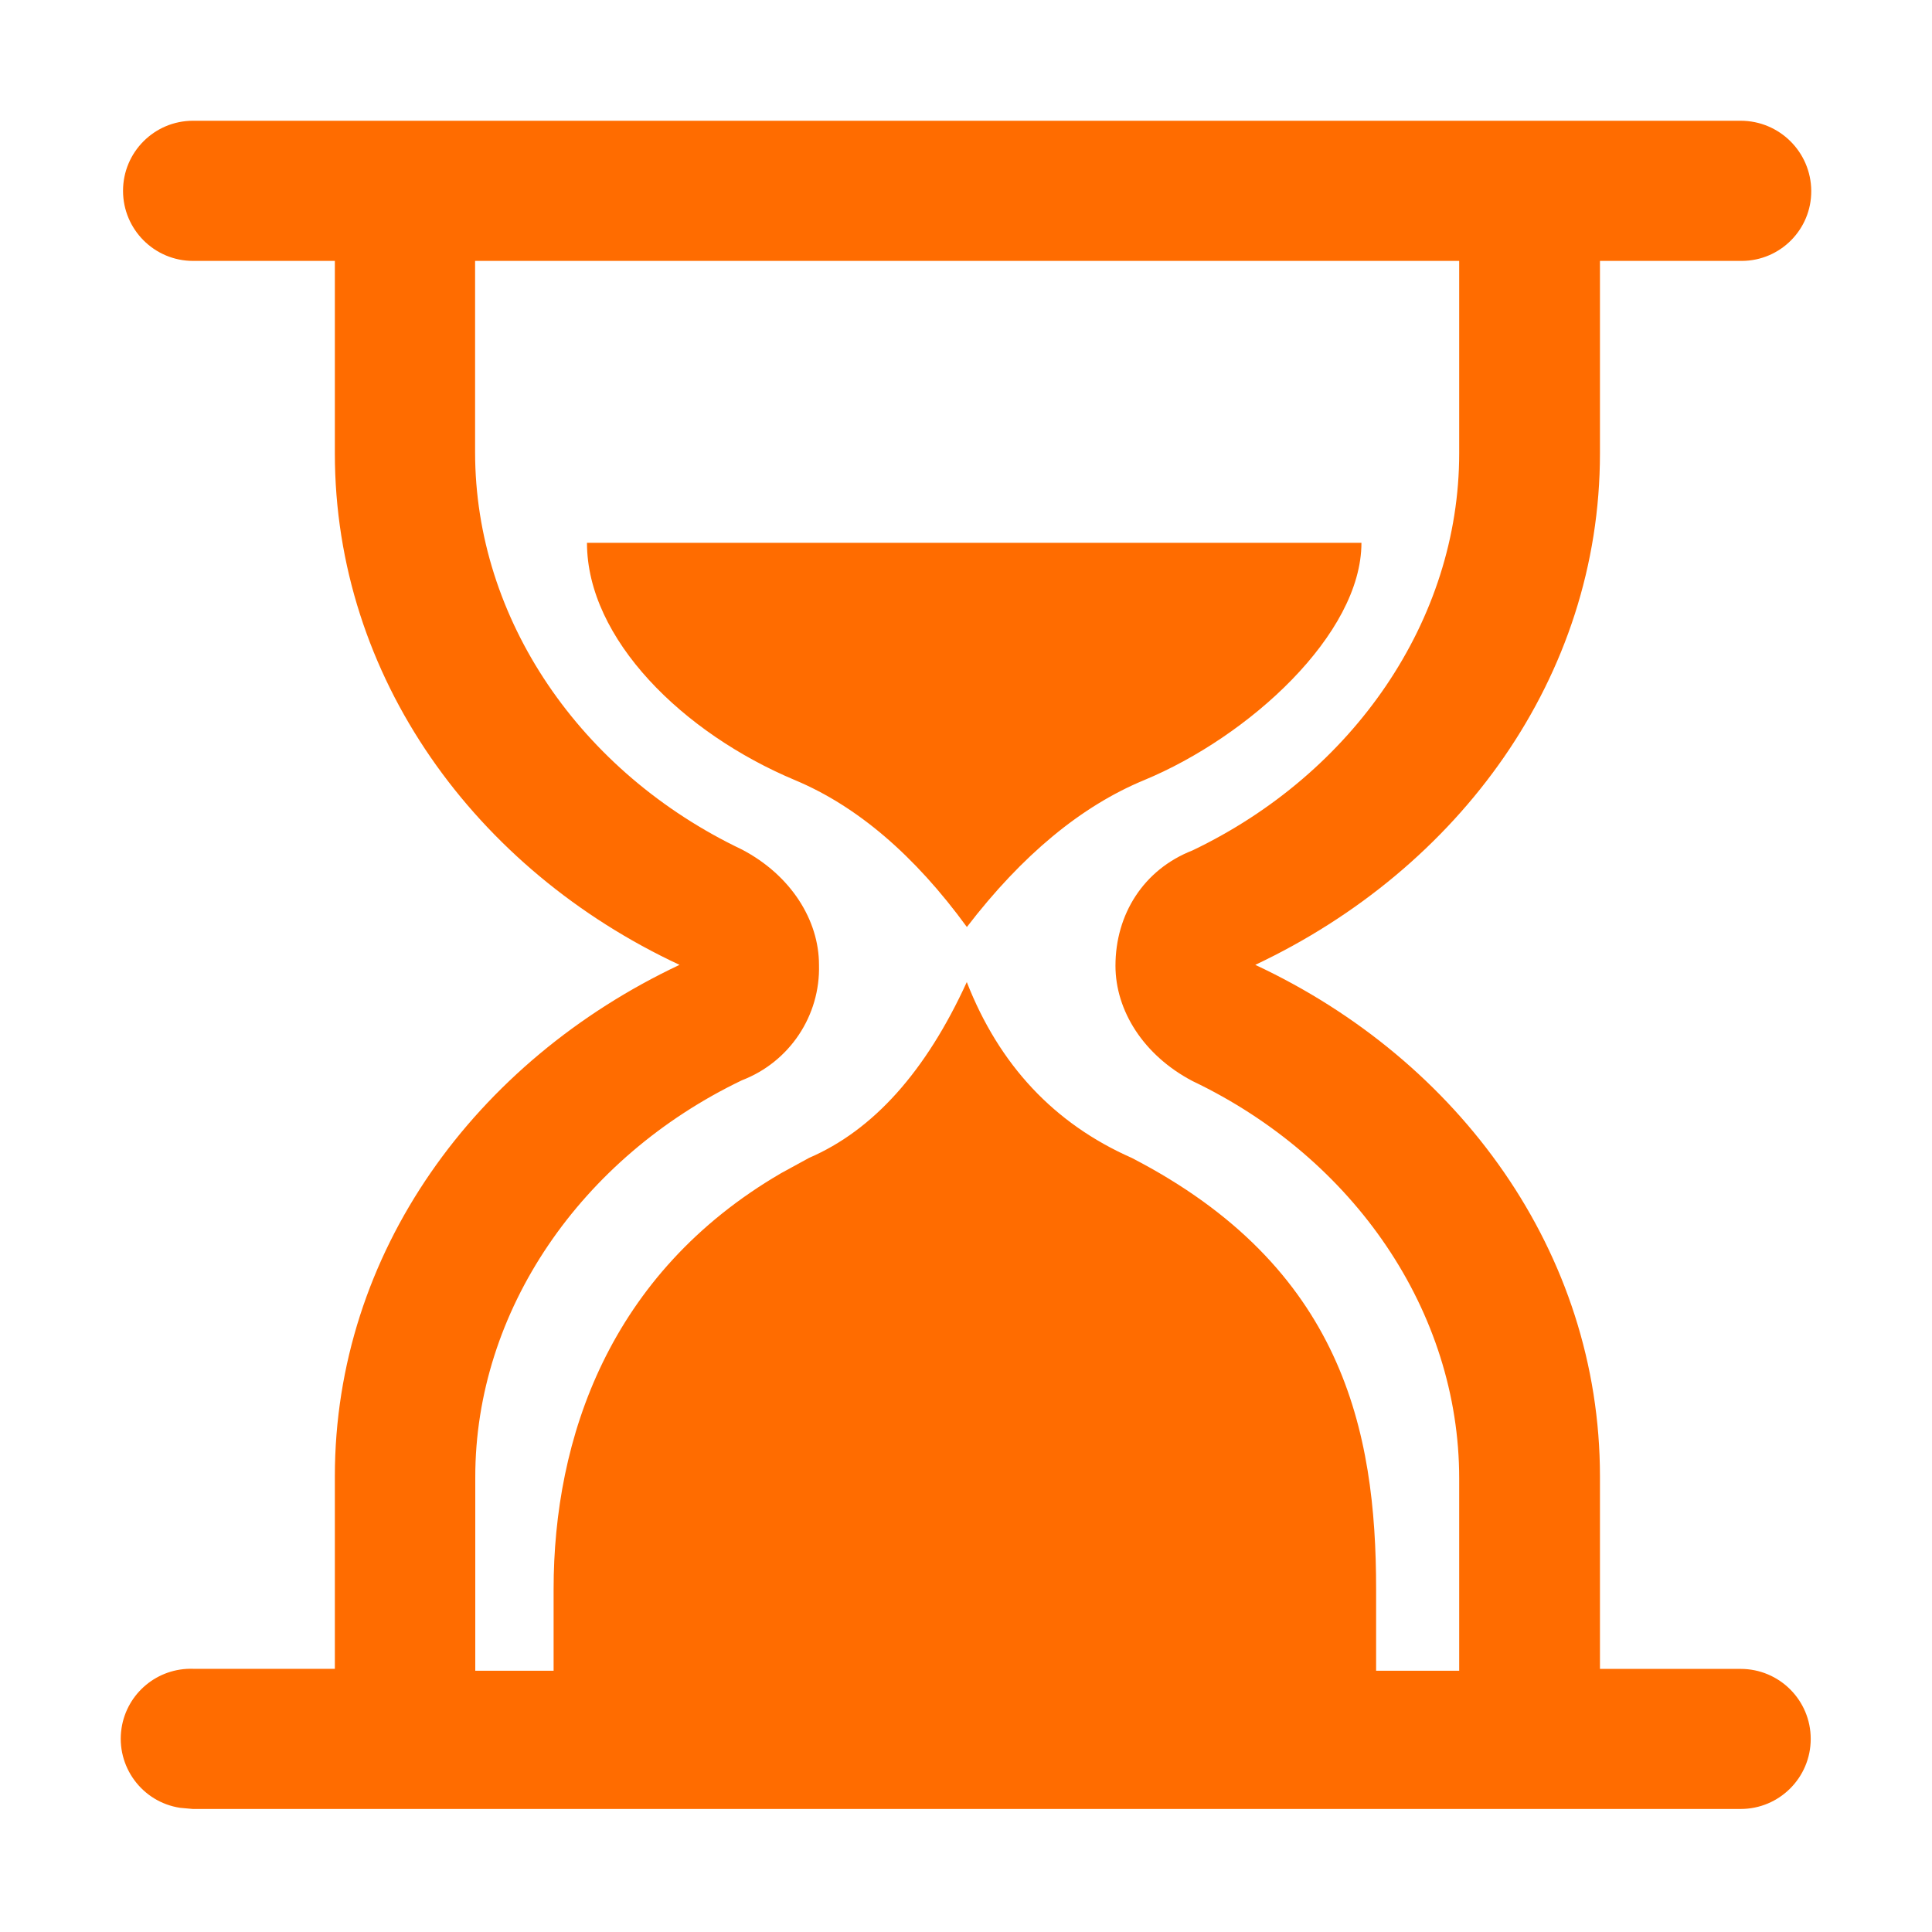 <?xml version="1.0" encoding="UTF-8"?>
<svg width="22px" height="22px" viewBox="0 0 22 22" version="1.1" xmlns="http://www.w3.org/2000/svg" xmlns:xlink="http://www.w3.org/1999/xlink">
    <title>ends-on</title>
    <g id="页面-1" stroke="none" stroke-width="1" fill="none" fill-rule="evenodd">
        <g id="MocPOGO-Black-Friday-2025入口和底部banner和侧边" transform="translate(-2298, -3069)">
            <g id="编组-18" transform="translate(2270, 2715)">
                <g id="倒计时-(3)" transform="translate(28, 354)">
                    <rect id="矩形" fill-opacity="0" fill="#D8D8D8" x="0" y="0" width="22" height="22"></rect>
                    <path d="M19.821,1.375 C20.263,1.375 20.622,1.731 20.625,2.173 C20.628,2.611 20.275,2.968 19.837,2.971 L18.219,2.971 L18.219,5.162 C18.219,7.711 16.617,9.891 14.294,10.987 C16.617,12.072 18.219,14.263 18.219,16.812 L18.219,19.004 L19.821,19.004 C20.262,19.004 20.619,19.361 20.619,19.801 C20.619,20.242 20.262,20.599 19.821,20.599 L2.195,20.599 L2.051,20.586 C1.616,20.52 1.318,20.113 1.384,19.679 C1.445,19.28 1.795,18.99 2.198,19.003 L3.813,19.003 L3.813,16.812 C3.813,14.263 5.414,12.083 7.738,10.987 C5.414,9.903 3.813,7.711 3.813,5.162 L3.813,2.971 L2.198,2.971 C1.758,2.971 1.401,2.613 1.401,2.173 C1.401,1.732 1.758,1.375 2.198,1.375 L19.821,1.375 Z M16.617,2.971 L5.41,2.971 L5.41,5.151 C5.41,7.049 6.607,8.796 8.449,9.674 C9.007,9.967 9.326,10.478 9.326,10.987 C9.342,11.567 8.99,12.093 8.449,12.301 C6.618,13.179 5.41,14.925 5.412,16.824 L5.412,19.025 L6.304,19.025 L6.304,18.096 C6.304,16.381 6.935,14.502 8.893,13.36 L9.213,13.185 C9.944,12.87 10.543,12.202 11.009,11.183 C11.378,12.126 12.003,12.795 12.887,13.185 C15.29,14.427 15.67,16.293 15.67,18.095 L15.67,19.025 L16.616,19.025 L16.616,16.835 C16.616,14.936 15.421,13.19 13.579,12.31 C13.021,12.017 12.702,11.508 12.702,10.997 C12.702,10.412 13.021,9.902 13.579,9.684 C15.41,8.808 16.616,7.062 16.616,5.162 L16.616,2.971 L16.617,2.971 Z M15.503,6.181 C15.503,7.222 14.222,8.389 13.027,8.884 C12.312,9.18 11.639,9.737 11.01,10.556 C10.414,9.738 9.76,9.18 9.054,8.884 C7.777,8.349 6.684,7.277 6.684,6.181 L15.503,6.181 L15.503,6.181 Z" id="形状" fill="#FF6C00" fill-rule="nonzero"></path>
                </g>
            </g>
        </g>
    </g>
</svg>